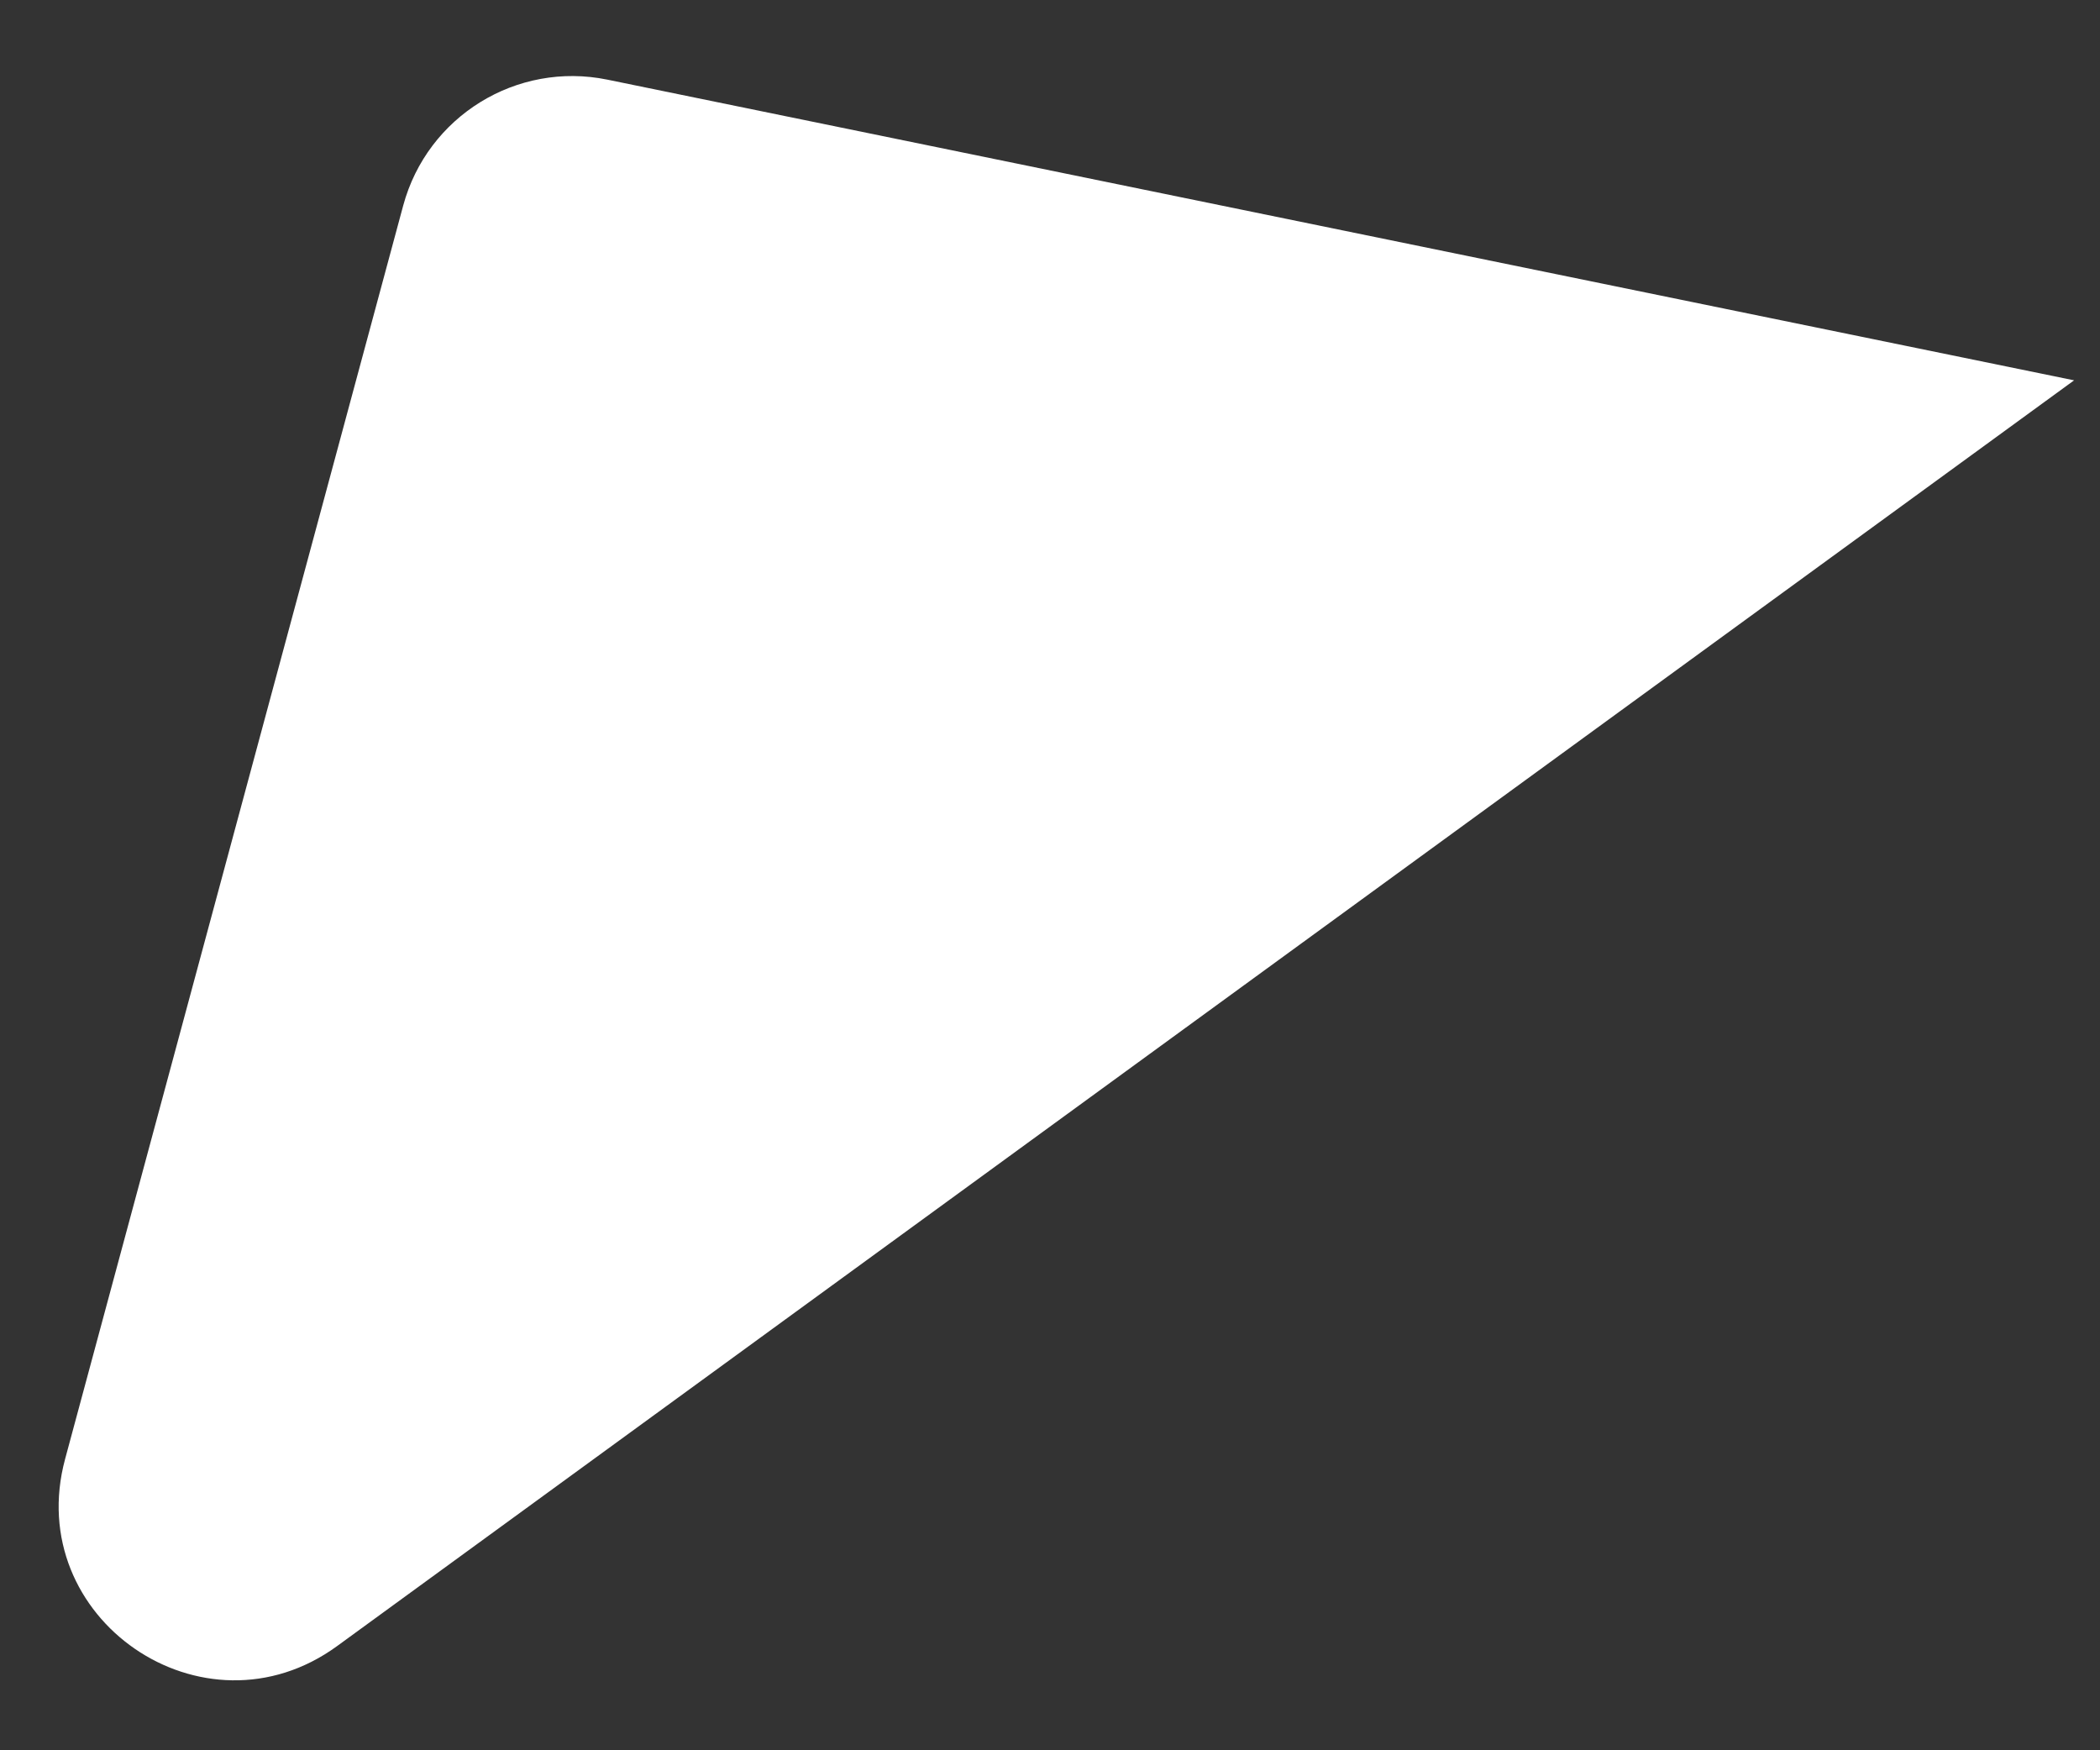 <svg width="24" height="20" viewBox="0 0 24 20" fill="none" xmlns="http://www.w3.org/2000/svg">
<rect x="0" y="0" width="24" height="20" fill="#333333" stroke="none"/>
<path d="M3.853 18.809L23.704 4.346L6.941 0.91C5.905 0.698 4.884 1.328 4.608 2.349L0.744 16.672C0.252 18.494 2.327 19.921 3.853 18.809Z" fill="white"/>
</svg>
